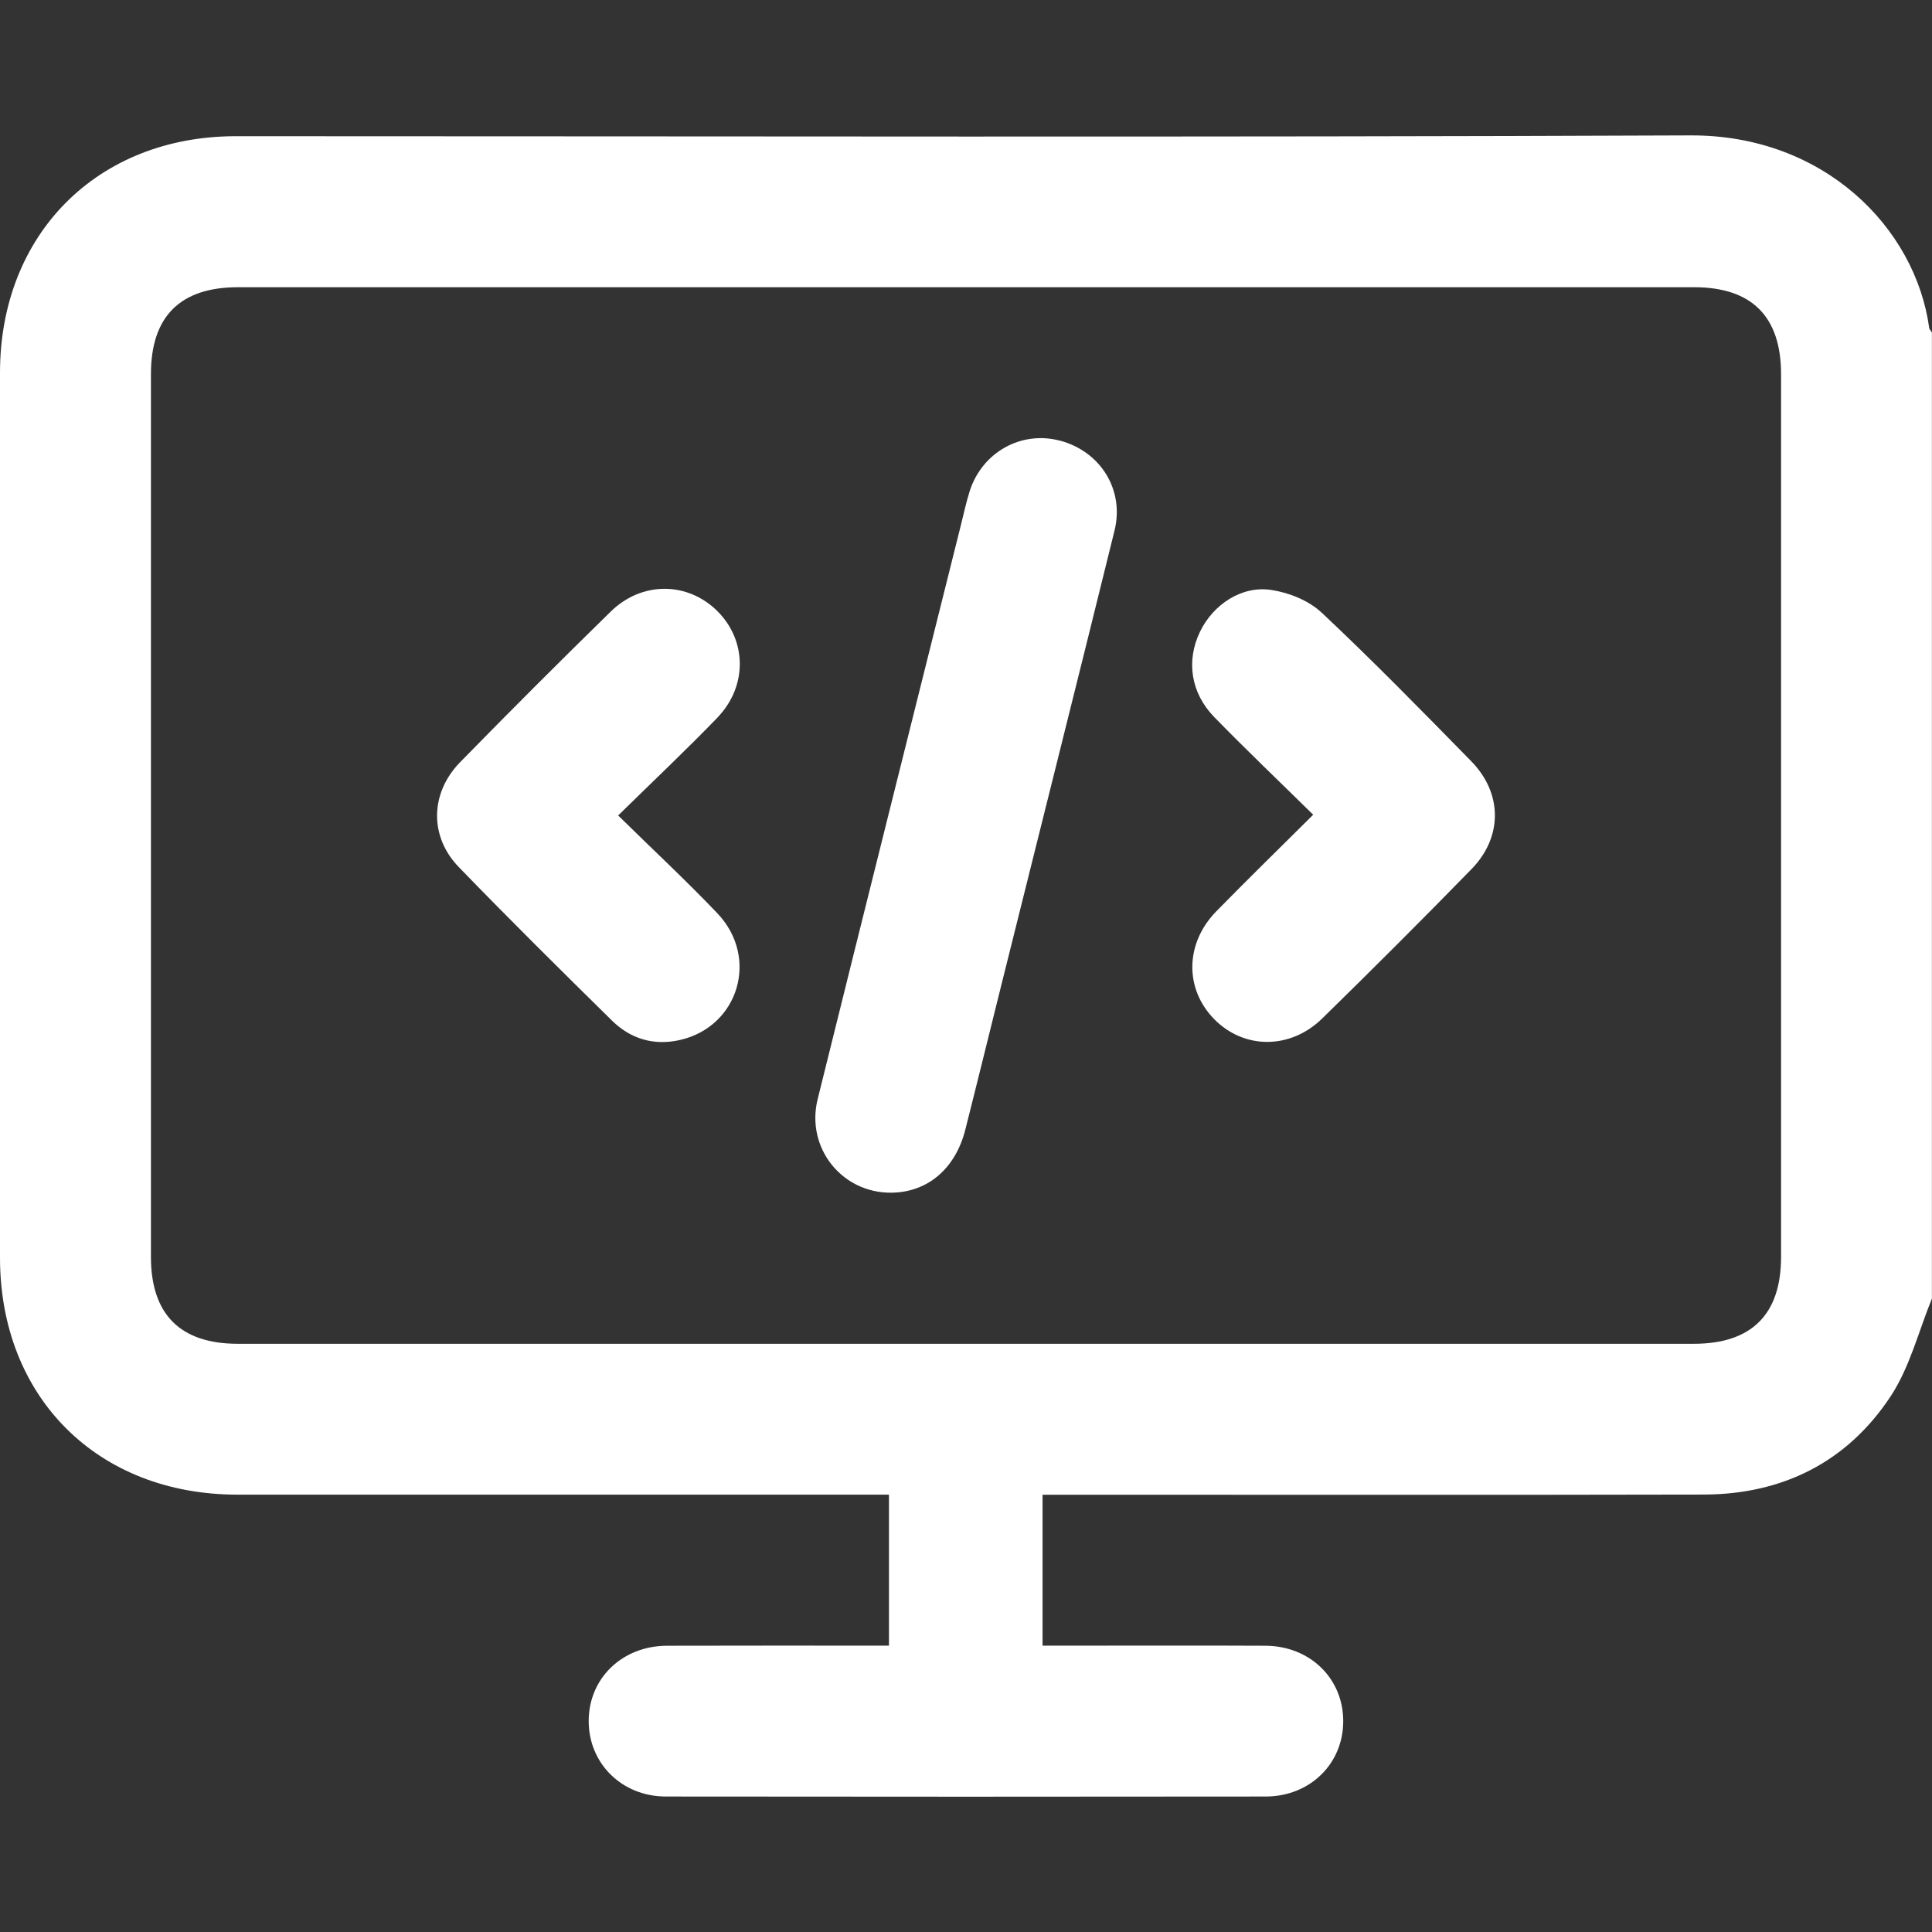 <svg width="24" height="24" viewBox="0 0 24 24" fill="none" xmlns="http://www.w3.org/2000/svg">
<rect x="0" y="0" width="24" height="24" fill="#333333" stroke="none"/>
<path d="M23.965 4.072C23.793 2.826 22.655 1.675 21 1.682C14.977 1.707 8.953 1.692 2.93 1.692C1.212 1.692 0 2.908 0 4.631C0 8.295 0 11.959 0 15.623C0 17.358 1.212 18.567 2.95 18.567C5.559 18.567 8.168 18.567 10.777 18.567H11.043V20.443C10.111 20.443 9.197 20.441 8.284 20.444C7.729 20.447 7.316 20.847 7.313 21.374C7.31 21.902 7.721 22.316 8.271 22.317C10.755 22.32 13.24 22.32 15.724 22.317C16.276 22.316 16.688 21.906 16.686 21.378C16.685 20.85 16.273 20.447 15.72 20.444C14.883 20.44 14.047 20.443 13.211 20.443H12.951V18.568H13.242C15.882 18.568 18.522 18.572 21.163 18.566C22.145 18.564 22.948 18.162 23.487 17.344C23.724 16.984 23.833 16.538 23.999 16.131V4.13C23.988 4.11 23.967 4.092 23.964 4.072H23.965ZM22.125 15.614C22.125 16.328 21.759 16.692 21.044 16.693C18.029 16.693 15.014 16.693 11.999 16.693C8.984 16.693 5.969 16.693 2.955 16.693C2.239 16.693 1.875 16.328 1.875 15.613C1.875 11.957 1.875 8.302 1.875 4.647C1.875 3.931 2.239 3.568 2.956 3.568C8.986 3.568 15.015 3.568 21.045 3.568C21.761 3.568 22.125 3.932 22.125 4.648C22.125 8.303 22.125 11.959 22.125 15.614V15.614Z" fill="white"/>
<path d="M13.17 5.475C12.688 5.345 12.199 5.617 12.045 6.104C12.001 6.245 11.97 6.39 11.934 6.533C11.341 8.907 10.745 11.28 10.157 13.655C10.008 14.26 10.46 14.822 11.072 14.816C11.522 14.812 11.869 14.519 11.992 14.031C12.145 13.427 12.293 12.821 12.444 12.216C12.911 10.341 13.383 8.467 13.845 6.591C13.97 6.084 13.671 5.609 13.169 5.474L13.17 5.475Z" fill="white"/>
<path d="M8.911 8.915C9.288 8.525 9.278 7.956 8.911 7.591C8.541 7.224 7.973 7.218 7.586 7.598C6.956 8.214 6.332 8.838 5.716 9.468C5.342 9.851 5.331 10.393 5.701 10.773C6.325 11.418 6.963 12.049 7.602 12.678C7.833 12.906 8.122 12.992 8.443 12.92C9.175 12.756 9.436 11.896 8.911 11.345C8.524 10.939 8.113 10.557 7.679 10.13C8.113 9.704 8.521 9.319 8.911 8.916L8.911 8.915Z" fill="white"/>
<path d="M16.416 7.609C16.258 7.46 16.014 7.363 15.796 7.329C15.425 7.271 15.07 7.509 14.906 7.849C14.734 8.208 14.79 8.606 15.084 8.908C15.476 9.31 15.882 9.697 16.313 10.121C15.893 10.538 15.498 10.924 15.111 11.319C14.72 11.718 14.713 12.283 15.084 12.661C15.453 13.036 16.027 13.041 16.426 12.651C17.05 12.04 17.669 11.423 18.279 10.797C18.669 10.398 18.666 9.854 18.276 9.456C17.664 8.831 17.052 8.206 16.416 7.608V7.609Z" fill="white"/>
</svg>